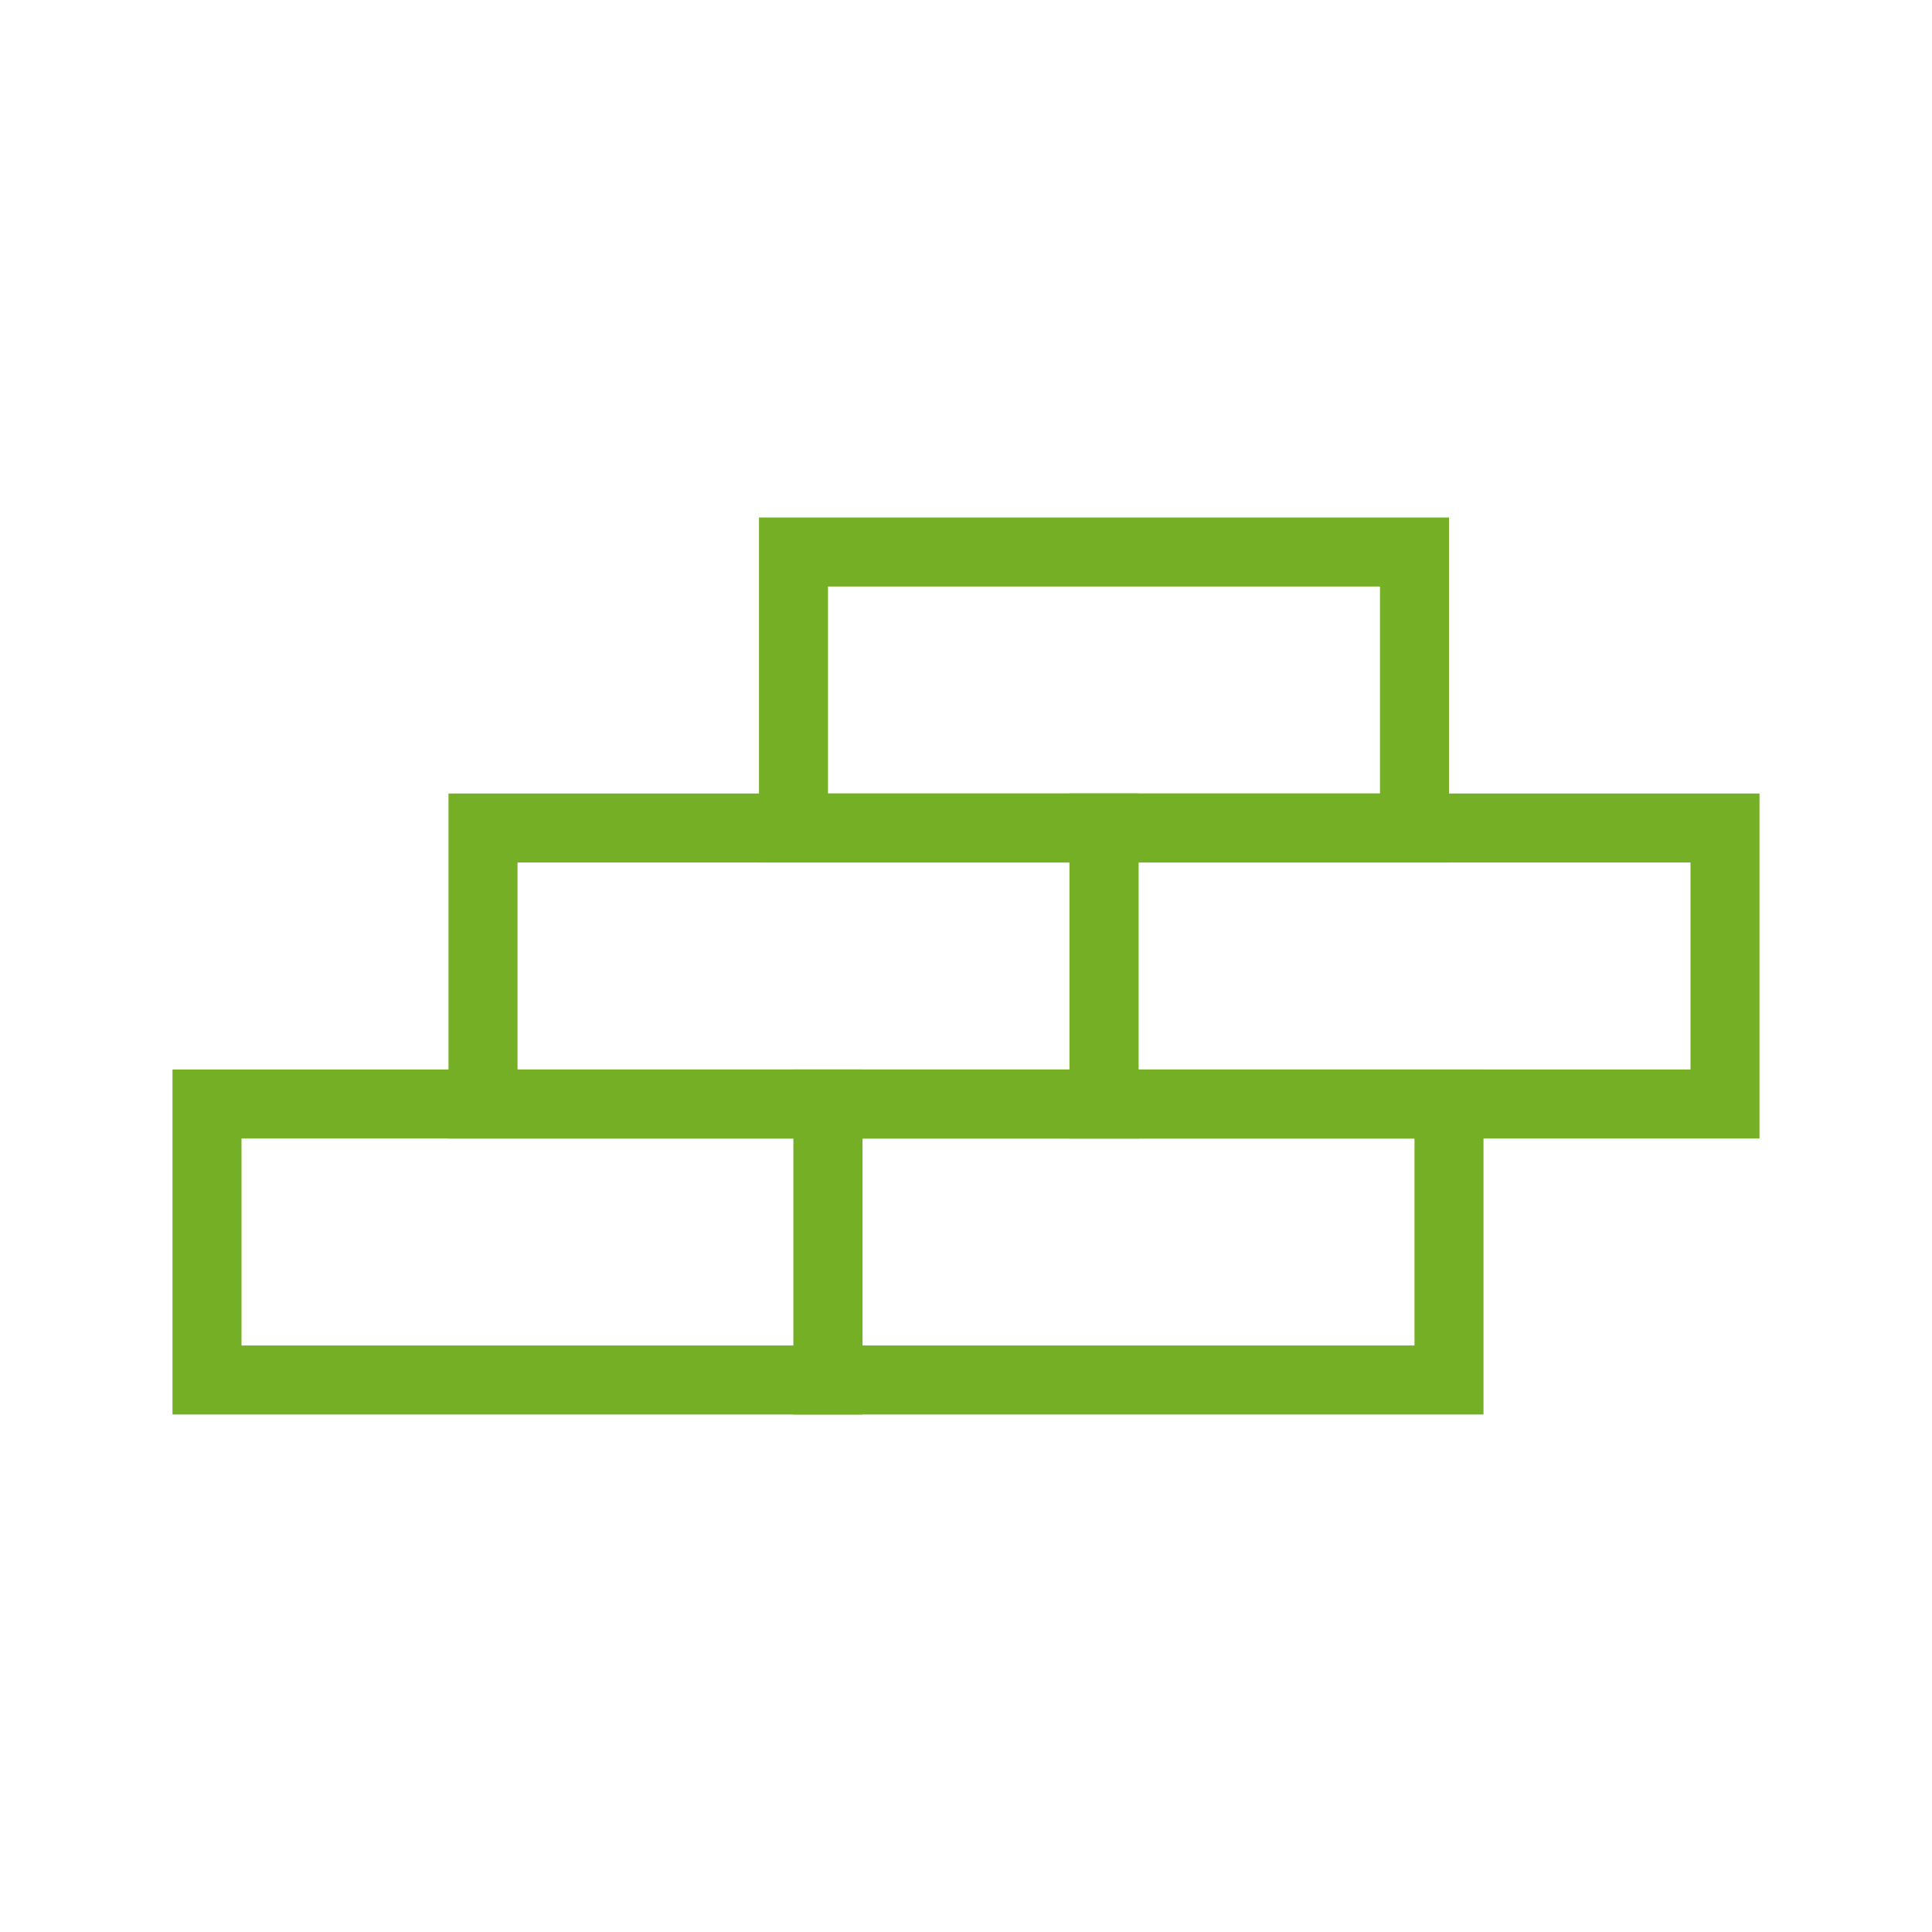 <svg width="56" height="56" viewBox="0 0 56 56" fill="none" xmlns="http://www.w3.org/2000/svg">
<rect width="56" height="56" fill="white"/>
<rect x="6" y="32" width="18" height="8" stroke="#75AF26" stroke-width="2"/>
<rect x="14" y="24" width="18" height="8" stroke="#75AF26" stroke-width="2"/>
<rect x="23" y="16" width="18" height="8" stroke="#75AF26" stroke-width="2"/>
<rect x="24" y="32" width="18" height="8" stroke="#75AF26" stroke-width="2"/>
<rect x="32" y="24" width="18" height="8" stroke="#75AF26" stroke-width="2"/>
</svg>